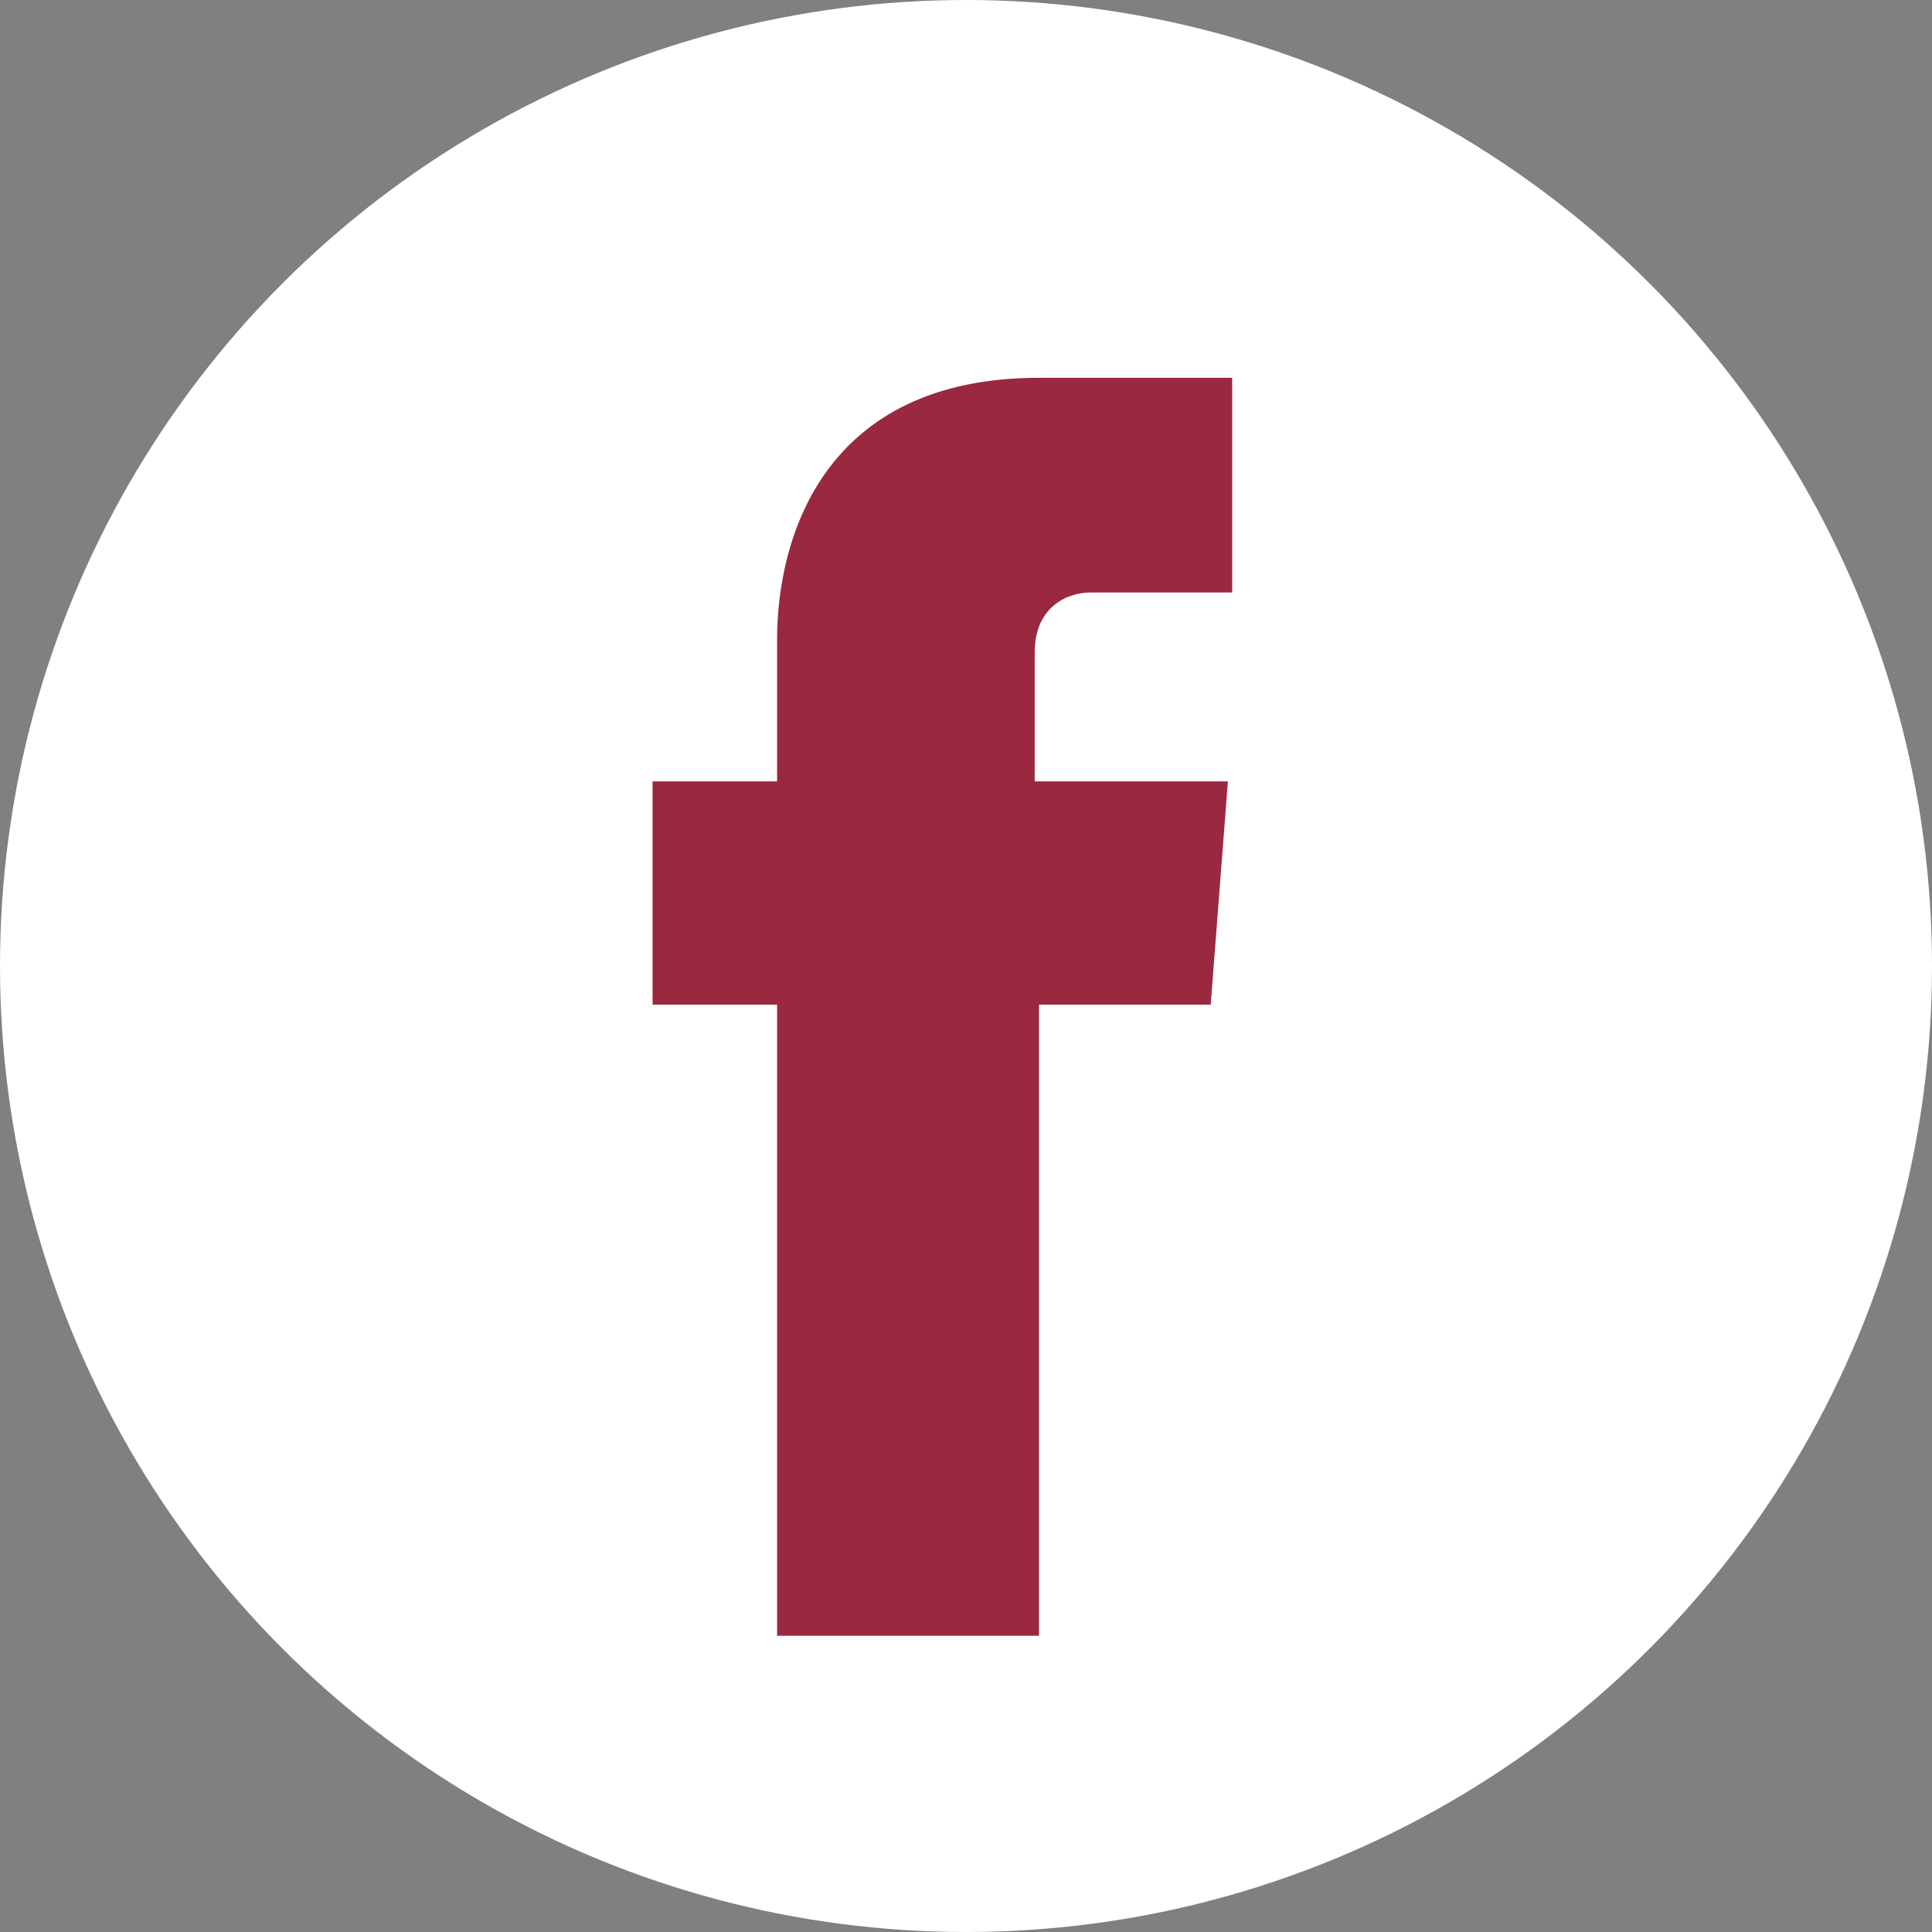 <?xml version="1.0" encoding="UTF-8"?>
<!-- Generator: Adobe Illustrator 21.0.2, SVG Export Plug-In . SVG Version: 6.00 Build 0)  -->
<svg xmlns="http://www.w3.org/2000/svg" xmlns:xlink="http://www.w3.org/1999/xlink" version="1.1" id="Слой_1" x="0px" y="0px" viewBox="0 0 45 45" style="enable-background:new 0 0 45 45;" xml:space="preserve">
<rect x="0" y="0" width="45" height="45" fill="#808080" stroke="none"/>
<style type="text/css">
	.st0{fill:#FFFFFF;}
	.st1{fill:#9A283E;}
</style>
<title>Group 5</title>
<g id="menu">
	<g id="karat_menu1" transform="translate(-1697, -996)">
		<g id="Group-5" transform="translate(1697, 996)">
			<circle id="Oval" class="st0" cx="22.5" cy="22.5" r="22.5"></circle>
			<path id="Path" class="st1" d="M28.2,23.4h-4v14.7h-6.1V23.4h-2.9v-5.2h2.9v-3.3c0-2.4,1.1-6.1,6.1-6.1l4.5,0v5h-3.3     c-0.5,0-1.3,0.3-1.3,1.4v3h4.5L28.2,23.4z"></path>
		</g>
	</g>
</g>
</svg>
